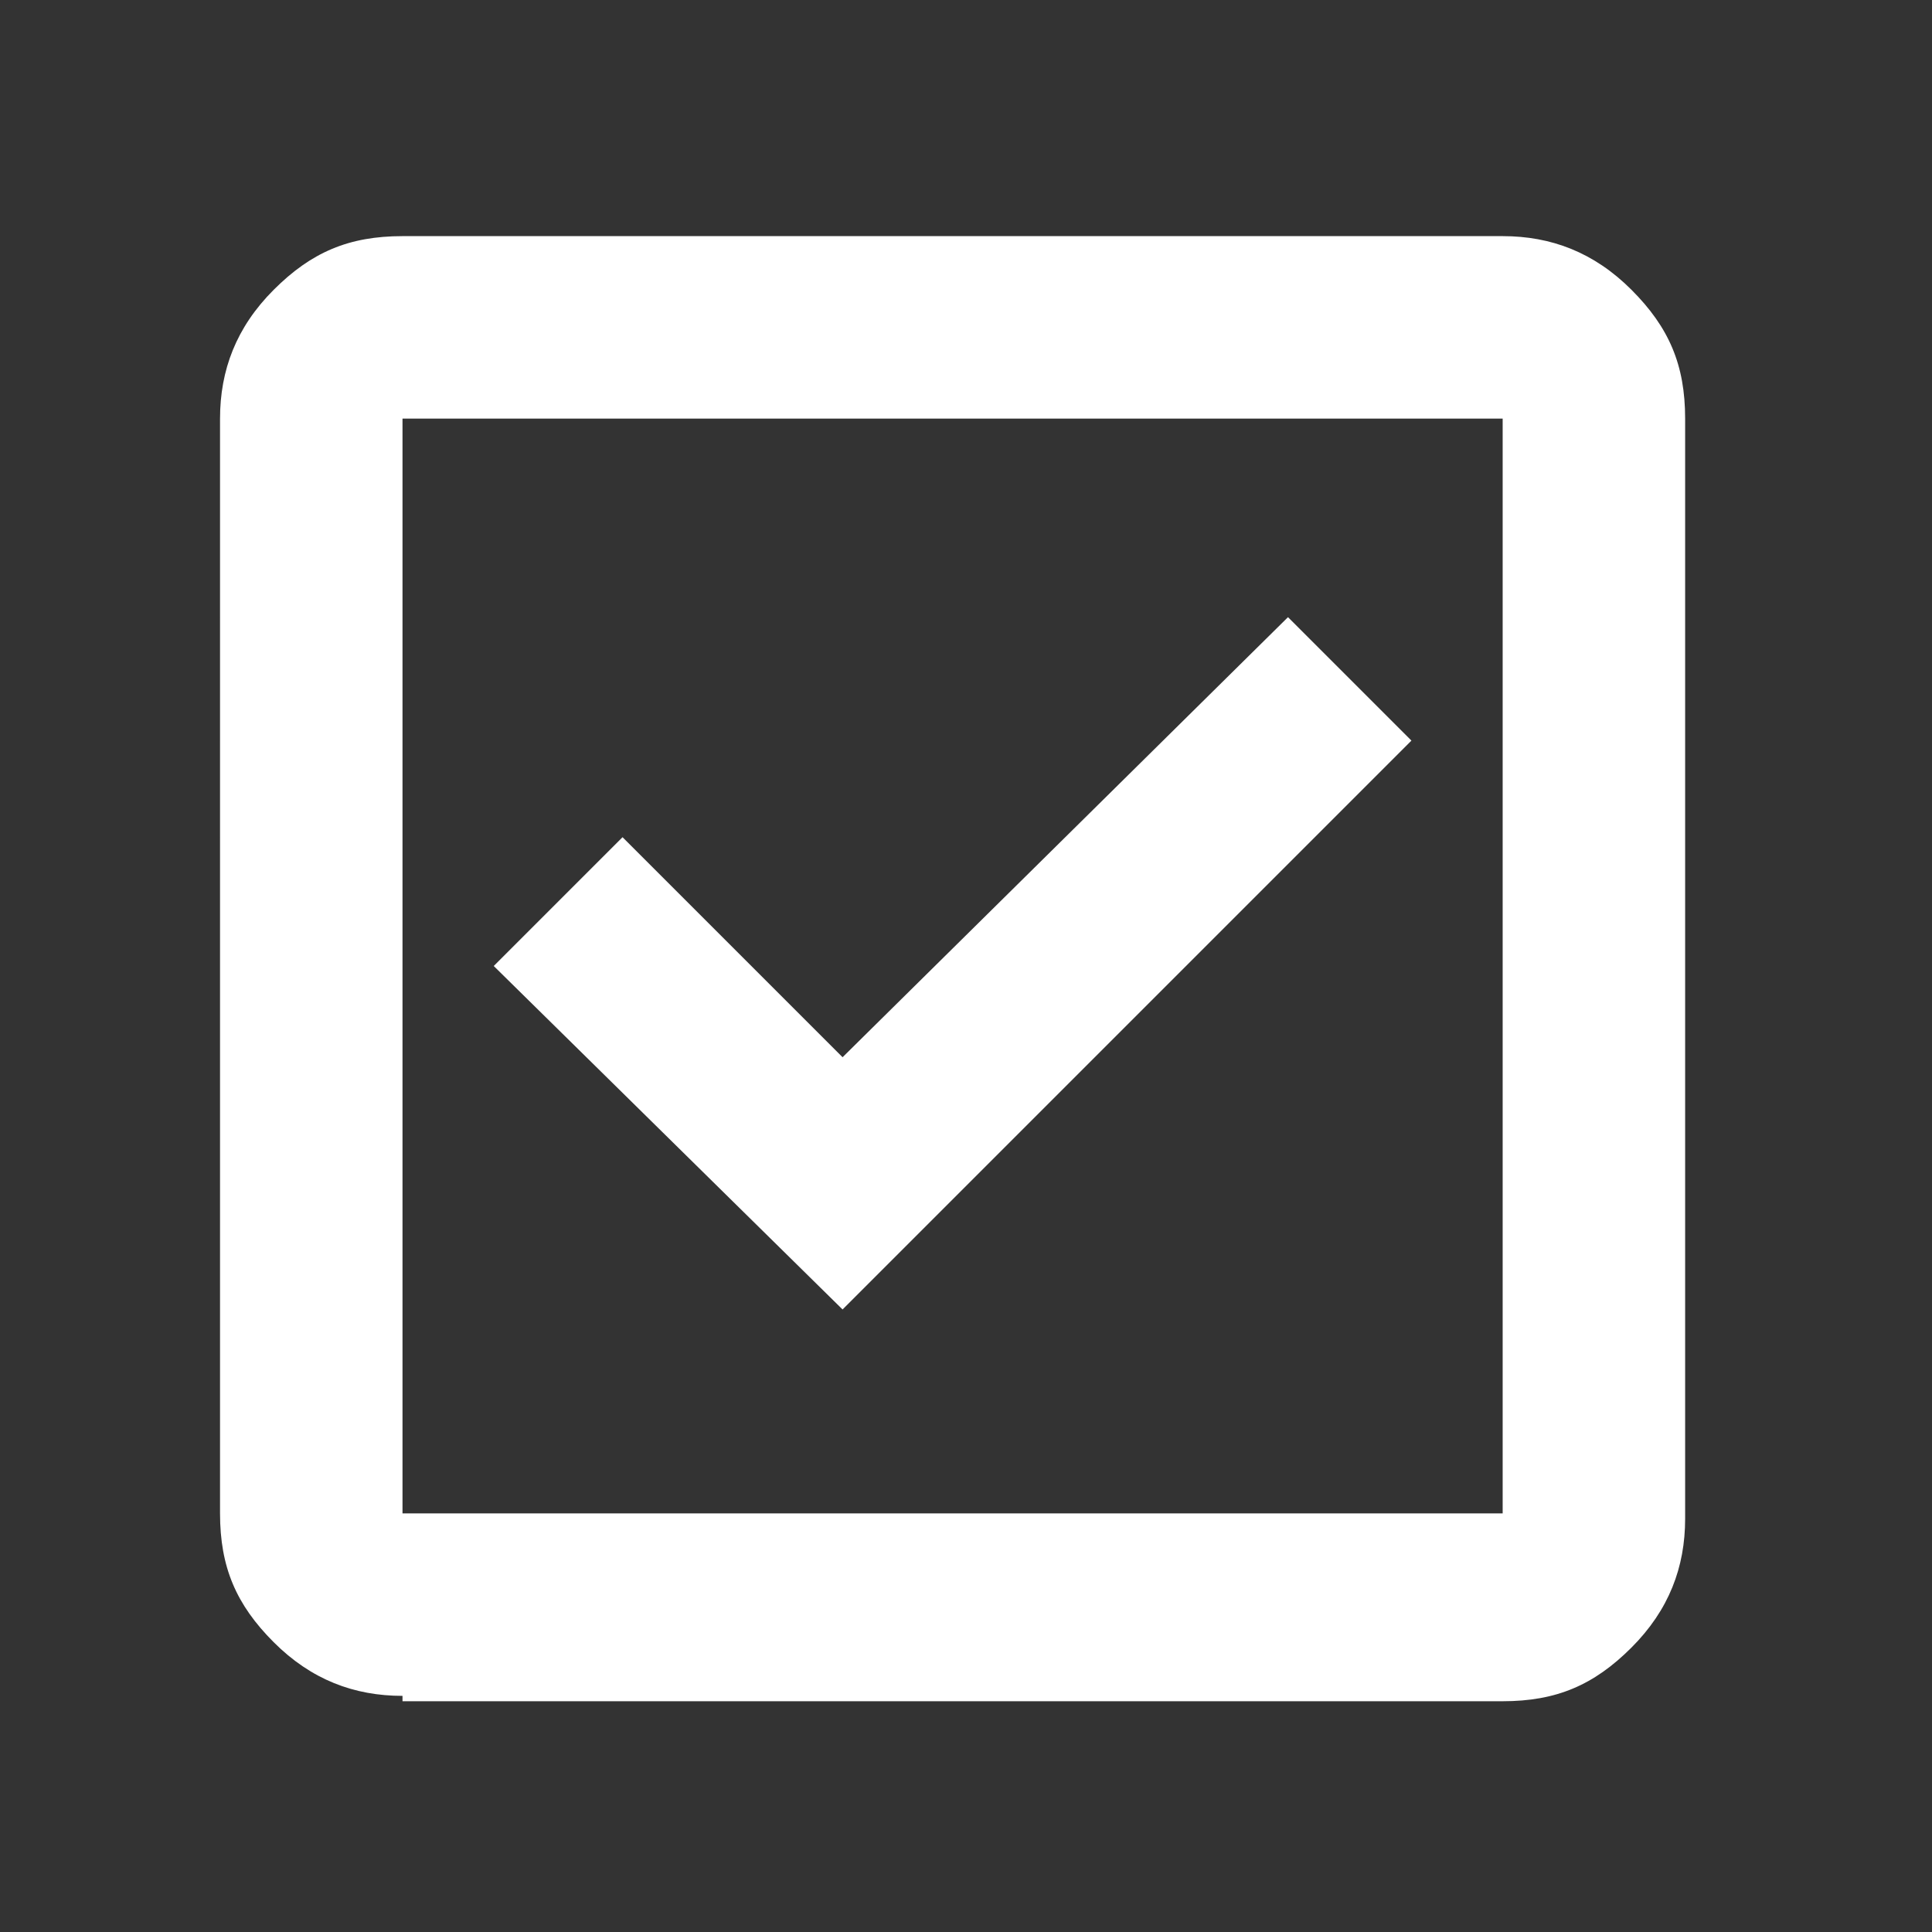 <?xml version="1.0" encoding="utf-8"?>
<!-- Generator: Adobe Illustrator 27.3.0, SVG Export Plug-In . SVG Version: 6.00 Build 0)  -->
<svg version="1.1" id="Layer_1" xmlns="http://www.w3.org/2000/svg" xmlns:xlink="http://www.w3.org/1999/xlink" x="0px" y="0px"
	 viewBox="0 0 36 36" style="enable-background:new 0 0 36 36;" xml:space="preserve">
<rect x="0" y="0" width="36" height="36" fill="#333333" stroke="none"/>
<style type="text/css">
	.st0{fill:#FFFFFF;}
</style>
<g>
	<path class="st0" d="M15.7,24.4l10.6-10.6l-2.3-2.3l-8.3,8.2l-4.1-4.1L9.2,18L15.7,24.4z M7.5,31.6c-0.9,0-1.7-0.3-2.4-1
		s-1-1.4-1-2.4V7.8c0-0.9,0.3-1.7,1-2.4c0.7-0.7,1.4-1,2.4-1H28c0.9,0,1.7,0.3,2.4,1c0.7,0.7,1,1.4,1,2.4v20.5c0,0.9-0.3,1.7-1,2.4
		s-1.4,1-2.4,1H7.5z M7.5,28.2H28V7.8H7.5V28.2z"/>
</g>
</svg>

